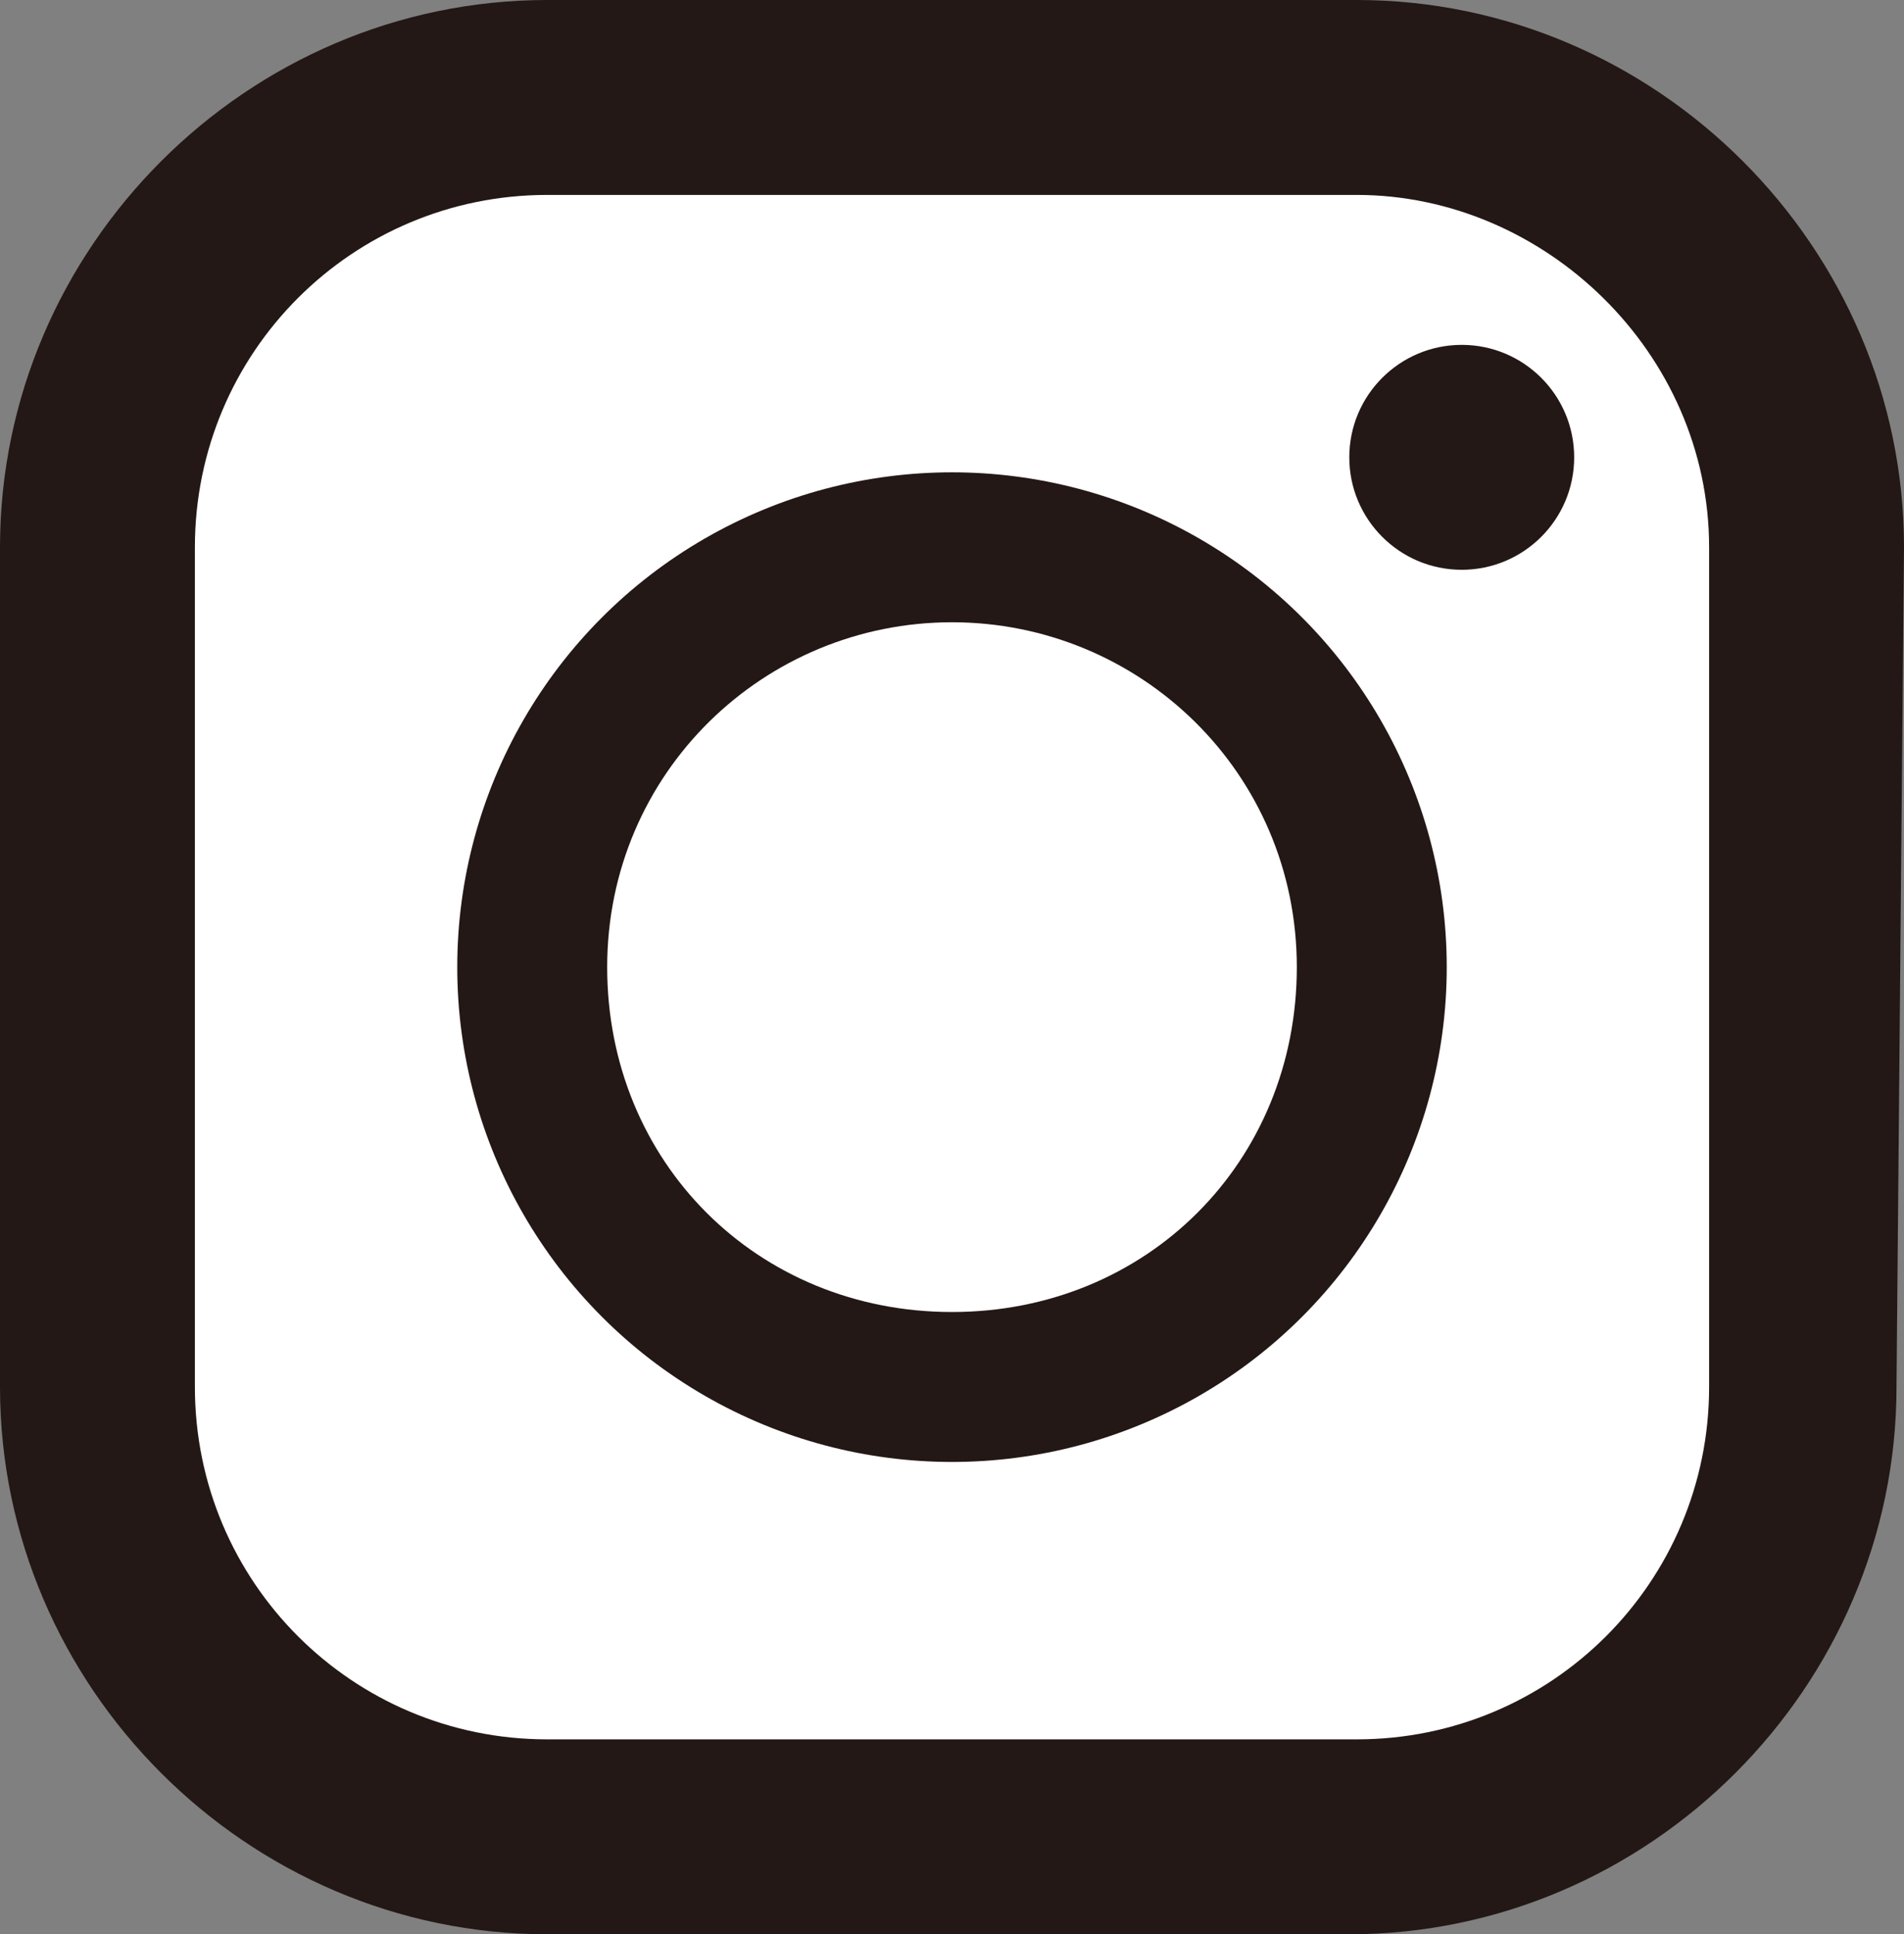 <?xml version="1.0" encoding="utf-8"?>
<!-- Generator: Adobe Illustrator 27.9.6, SVG Export Plug-In . SVG Version: 9.03 Build 54986)  -->
<svg version="1.1" id="レイヤー_1" xmlns="http://www.w3.org/2000/svg" xmlns:xlink="http://www.w3.org/1999/xlink" x="0px"
	 y="0px" width="25.4px" height="25.8px" viewBox="0 0 25.4 25.8" style="enable-background:new 0 0 25.4 25.8;"
	 xml:space="preserve">
<rect x="0" y="0" width="25.4" height="25.8" fill="#808080" stroke="none"/>
<style type="text/css">
	.st0{fill:#5D5D5D;}
	.st1{fill:#231815;}
	.st2{fill:#FFFFFF;}
</style>
<path class="st0" d="M1345.6,3840.8c-10.6,0-19.1,8.6-19.1,19.1c0,10.6,8.6,19.1,19.1,19.1s19.1-8.6,19.1-19.1
	C1364.7,3849.3,1356.1,3840.8,1345.6,3840.8z M1351.2,3852.1h-2.2c-1.7,0-2.1,0.8-2.1,2v2.6l0,0l0,0h3.7h0.4l-0.5,4.1h-3.5l0,0l0,0
	v10.6l0,0h-4.3l0,0v-10.6l0,0l0,0h-3.6v-4.1h3.6v-3.1c0-1.1,0.2-2,0.6-2.8c0,0,0-0.1,0.1-0.1c0.1-0.1,0.1-0.2,0.2-0.3
	c0-0.1,0.1-0.1,0.1-0.2c0.1-0.1,0.1-0.2,0.2-0.3l0.1-0.1c0.1-0.1,0.1-0.2,0.2-0.2l0.1-0.1c0.1-0.1,0.2-0.2,0.3-0.2l0,0
	c0.9-0.7,2.1-1.1,3.4-1.1c1.5,0,2.8,0.1,3.2,0.2L1351.2,3852.1L1351.2,3852.1z"/>
<g>
	<path class="st0" d="M1409.2,3848.7h-10.8c-2.6,0-4.7,2.1-4.7,4.7v11.2c0,2.6,2.1,4.7,4.7,4.7h10.8c2.6,0,4.7-2.1,4.7-4.7v-11.2
		C1413.9,3850.8,1411.8,3848.7,1409.2,3848.7z M1403.8,3865.6c-3.7,0-6.6-3-6.6-6.6c0-3.7,3-6.6,6.6-6.6s6.6,3,6.6,6.6
		C1410.4,3862.7,1407.4,3865.6,1403.8,3865.6z M1410.6,3853.7c-0.8,0-1.5-0.7-1.5-1.5s0.7-1.5,1.5-1.5s1.5,0.7,1.5,1.5
		S1411.4,3853.7,1410.6,3853.7z"/>
	<path class="st0" d="M1403.8,3854.4c-2.5,0-4.6,2-4.6,4.6s2,4.6,4.6,4.6s4.6-2,4.6-4.6S1406.3,3854.4,1403.8,3854.4z"/>
	<path class="st0" d="M1403.8,3839.9c-10.6,0-19.1,8.6-19.1,19.1c0,10.6,8.6,19.1,19.1,19.1c10.6,0,19.1-8.6,19.1-19.1
		C1422.9,3848.4,1414.4,3839.9,1403.8,3839.9z M1416.4,3864.6c0,4-3.3,7.3-7.3,7.3h-10.8c-4,0-7.3-3.3-7.3-7.3v-11.2
		c0-4,3.3-7.3,7.3-7.3h10.8c4,0,7.3,3.3,7.3,7.3V3864.6z"/>
</g>
<path class="st1" d="M25.3,18.5c0,4-3.3,7.3-7.3,7.3H7.3c-4,0-7.3-3.3-7.3-7.3V7.3C0,3.3,3.3,0,7.3,0h10.8c4,0,7.3,3.3,7.3,7.3
	L25.3,18.5L25.3,18.5z"/>
<path class="st2" d="M18.1,2.6H7.3c-2.6,0-4.7,2.1-4.7,4.7v11.2c0,2.6,2.1,4.7,4.7,4.7h10.8c2.6,0,4.7-2.1,4.7-4.7V7.3
	C22.8,4.7,20.6,2.6,18.1,2.6z"/>
<circle class="st1" cx="12.7" cy="12.9" r="6.6"/>
<circle class="st1" cx="19.5" cy="6.1" r="1.5"/>
<path class="st2" d="M12.7,8.3c-2.5,0-4.6,2-4.6,4.6s2,4.6,4.6,4.6s4.6-2,4.6-4.6S15.2,8.3,12.7,8.3z"/>
</svg>
